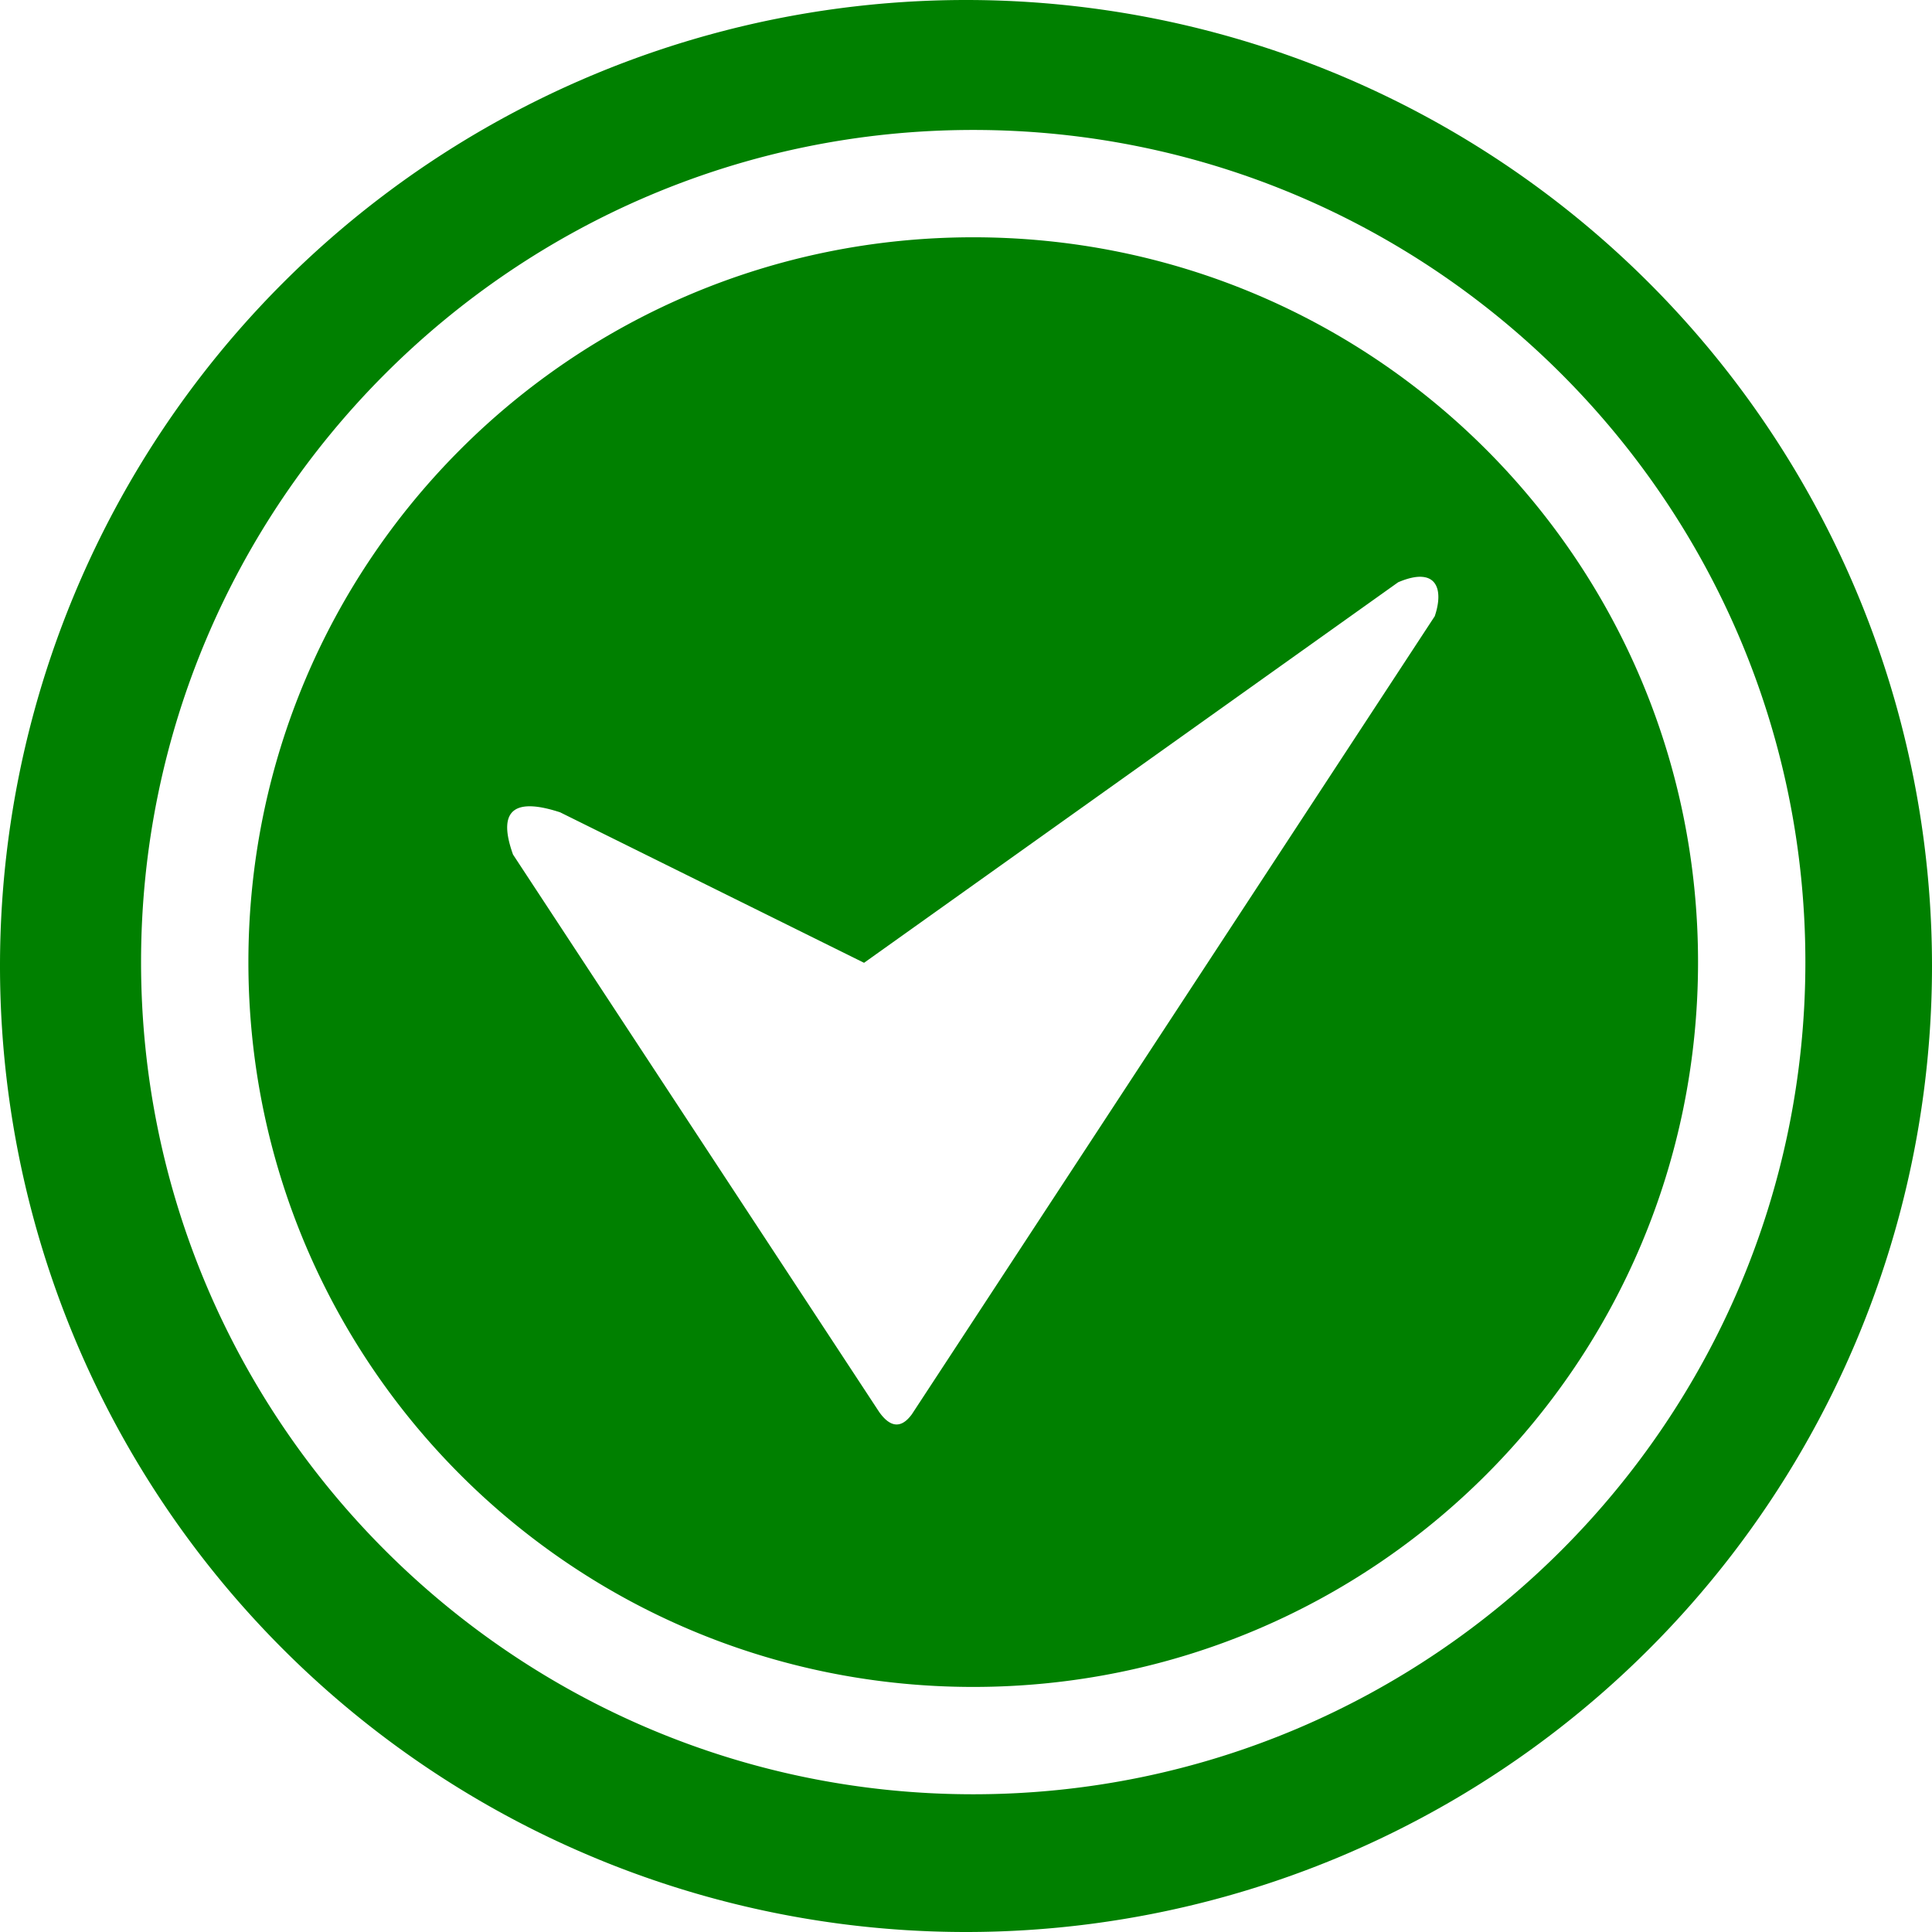 <?xml version="1.0" encoding="UTF-8" standalone="no"?>
<!-- Created with Inkscape (http://www.inkscape.org/) -->

<svg
   xmlns:dc="http://purl.org/dc/elements/1.1/"
   xmlns:cc="http://creativecommons.org/ns#"
   xmlns:rdf="http://www.w3.org/1999/02/22-rdf-syntax-ns#"
   xmlns:svg="http://www.w3.org/2000/svg"
   xmlns="http://www.w3.org/2000/svg"
   xmlns:sodipodi="http://sodipodi.sourceforge.net/DTD/sodipodi-0.dtd"
   xmlns:inkscape="http://www.inkscape.org/namespaces/inkscape"
   id="svg3336"
   version="1.1"
   inkscape:version="0.91 r13725"
   width="144"
   height="144"
   viewBox="0 0 144 144"
   sodipodi:docname="ico-sent.svg">
  <defs
     id="defs3340" />
  <sodipodi:namedview
     pagecolor="#ffffff"
     bordercolor="#666666"
     borderopacity="1"
     objecttolerance="10"
     gridtolerance="10"
     guidetolerance="10"
     inkscape:pageopacity="0"
     inkscape:pageshadow="2"
     inkscape:window-width="1280"
     inkscape:window-height="738"
     id="namedview3338"
     showgrid="false"
     inkscape:zoom="2.3555495"
     inkscape:cx="87.96178"
     inkscape:cy="48.039806"
     inkscape:window-x="-8"
     inkscape:window-y="-8"
     inkscape:window-maximized="1"
     inkscape:current-layer="svg3336"
     fit-margin-top="0"
     fit-margin-left="0"
     fit-margin-right="0"
     fit-margin-bottom="0" />
  <path
     style="fill:green;fill-opacity:1;fill-rule:evenodd;stroke:none;stroke-width:1.068px;stroke-linecap:butt;stroke-linejoin:miter;stroke-opacity:1"
     d="M 72,0 A 72,72 0 0 0 0,72 72,72 0 0 0 72,144 72,72 0 0 0 144,72 72,72 0 0 0 72,0 Z m 0.537,9.686 c 34.207,0 62.025,27.818 62.025,62.025 0,34.207 -27.818,62.023 -62.025,62.023 -34.207,0 -62.023,-27.816 -62.023,-62.023 0,-34.207 27.816,-62.025 62.023,-62.025 z m 0,8 c -29.884,0 -54.023,24.142 -54.023,54.025 0,29.884 24.14,54.023 54.023,54.023 29.884,0 54.025,-24.14 54.025,-54.023 0,-29.884 -24.142,-54.025 -54.025,-54.025 z m 33.416,25.307 c 1.334,0.067 1.498,1.427 0.984,2.936 L 67.963,105.414 c -0.798,1.09 -1.615,0.978 -2.43,-0.166 L 38.238,63.693 c -1.318,-3.674 0.497,-4.133 3.514,-3.146 L 64.402,71.762 104.211,43.398 c 0.723,-0.307 1.298,-0.429 1.742,-0.406 z"
     id="path3346"
     inkscape:connector-curvature="0" />
  <ellipse
     style="fill:none;fill-opacity:1"
     id="path4150"
     cx="57.452"
     cy="73.34"
     rx="36.173"
     ry="36.773" />
</svg>
